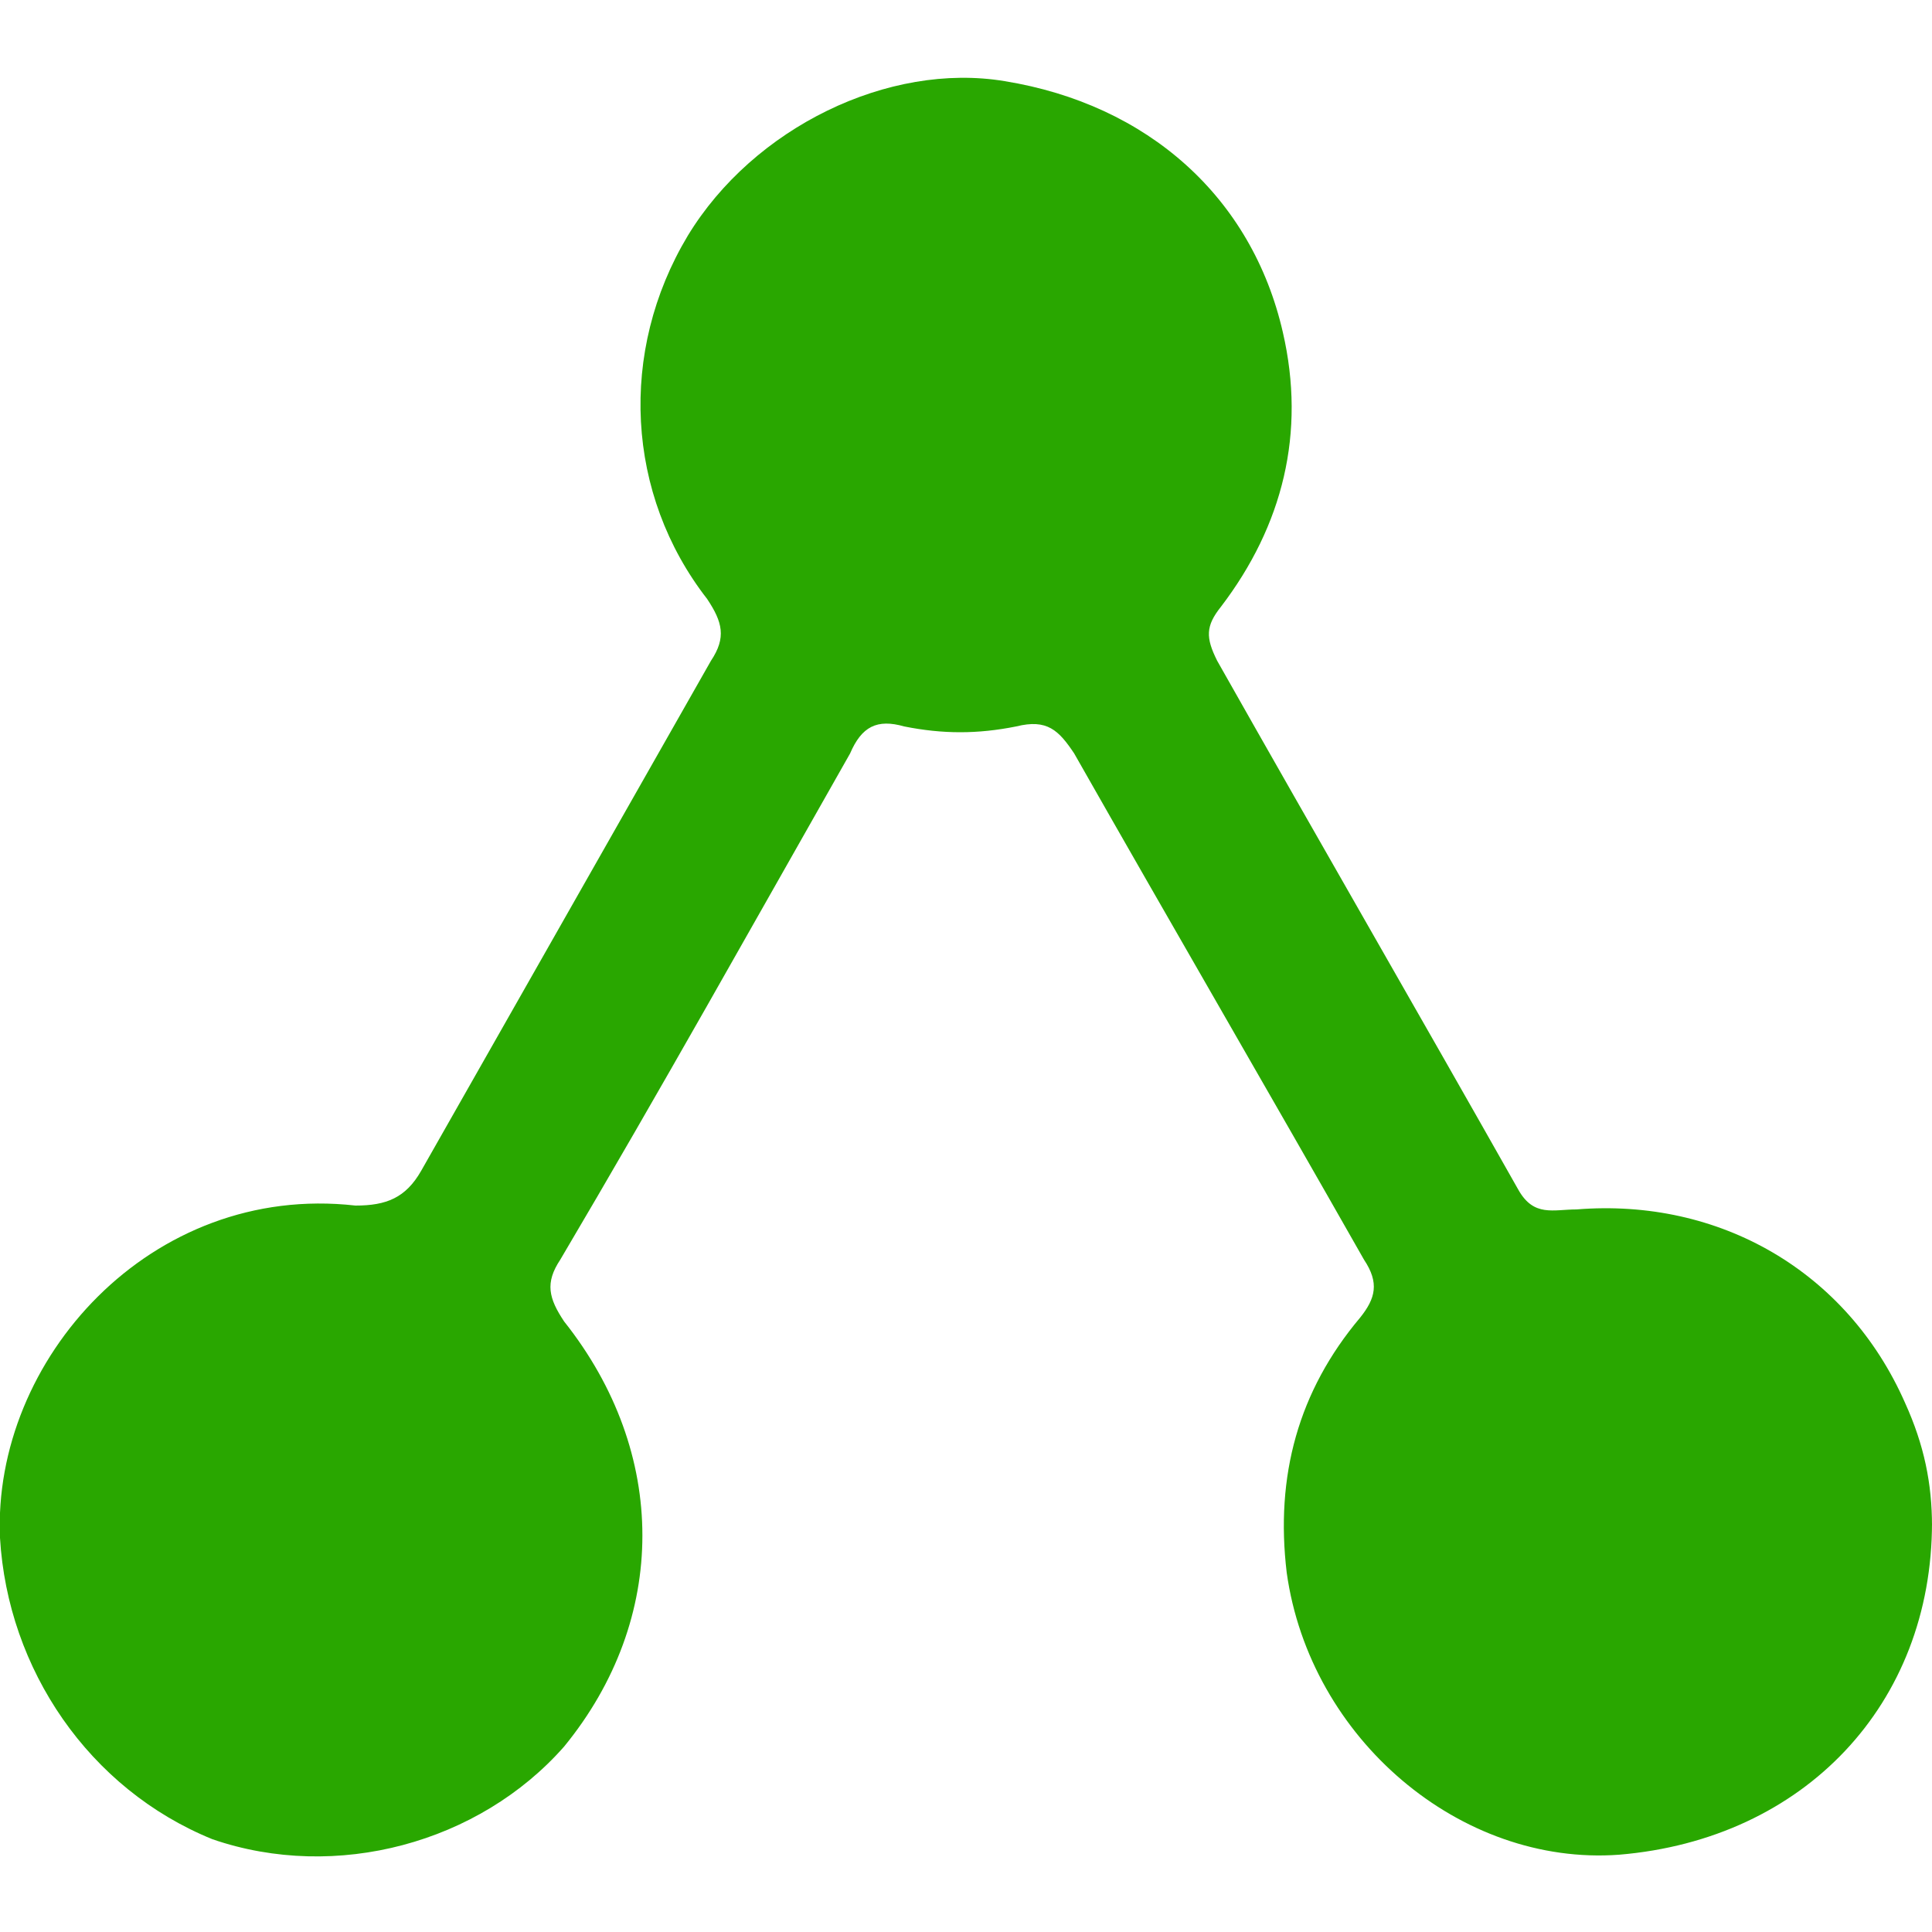 <?xml version="1.0" encoding="UTF-8"?><svg id="a" xmlns="http://www.w3.org/2000/svg" width="50" height="50" viewBox="0 0 50 50"><defs><style>.b{fill:#29a700;stroke-width:0px;}</style></defs><path class="b" d="m50,39.4c0,4.7-3.3,8.2-8.1,8.6-4.1.3-8-3-8.6-7.3-.3-2.5.3-4.7,1.9-6.6.4-.5.5-.9.1-1.5-2.5-4.4-5-8.7-7.5-13.1-.4-.6-.7-.9-1.5-.7-1,.2-1.9.2-2.9,0-.7-.2-1.1,0-1.4.7-2.5,4.4-4.9,8.7-7.5,13.1-.4.6-.3,1,.1,1.6,2.7,3.4,2.7,7.7,0,11-2.2,2.5-5.9,3.5-9.1,2.4C2.3,46.3.2,43.2,0,39.8c-.2-4.6,3.9-9.2,9.2-8.6.8,0,1.3-.2,1.7-.9,2.5-4.4,5-8.8,7.5-13.2.4-.6.3-1-.1-1.6-2.1-2.7-2.3-6.4-.5-9.4,1.7-2.8,5.2-4.5,8.2-4,3.7.6,6.4,3,7.2,6.5.6,2.6,0,5-1.6,7.1-.4.5-.4.8-.1,1.4,2.6,4.6,5.2,9.1,7.8,13.7.4.7.9.5,1.5.5,3.7-.3,7,1.6,8.5,5,.5,1.1.7,2.1.7,3.2Z"/></svg>